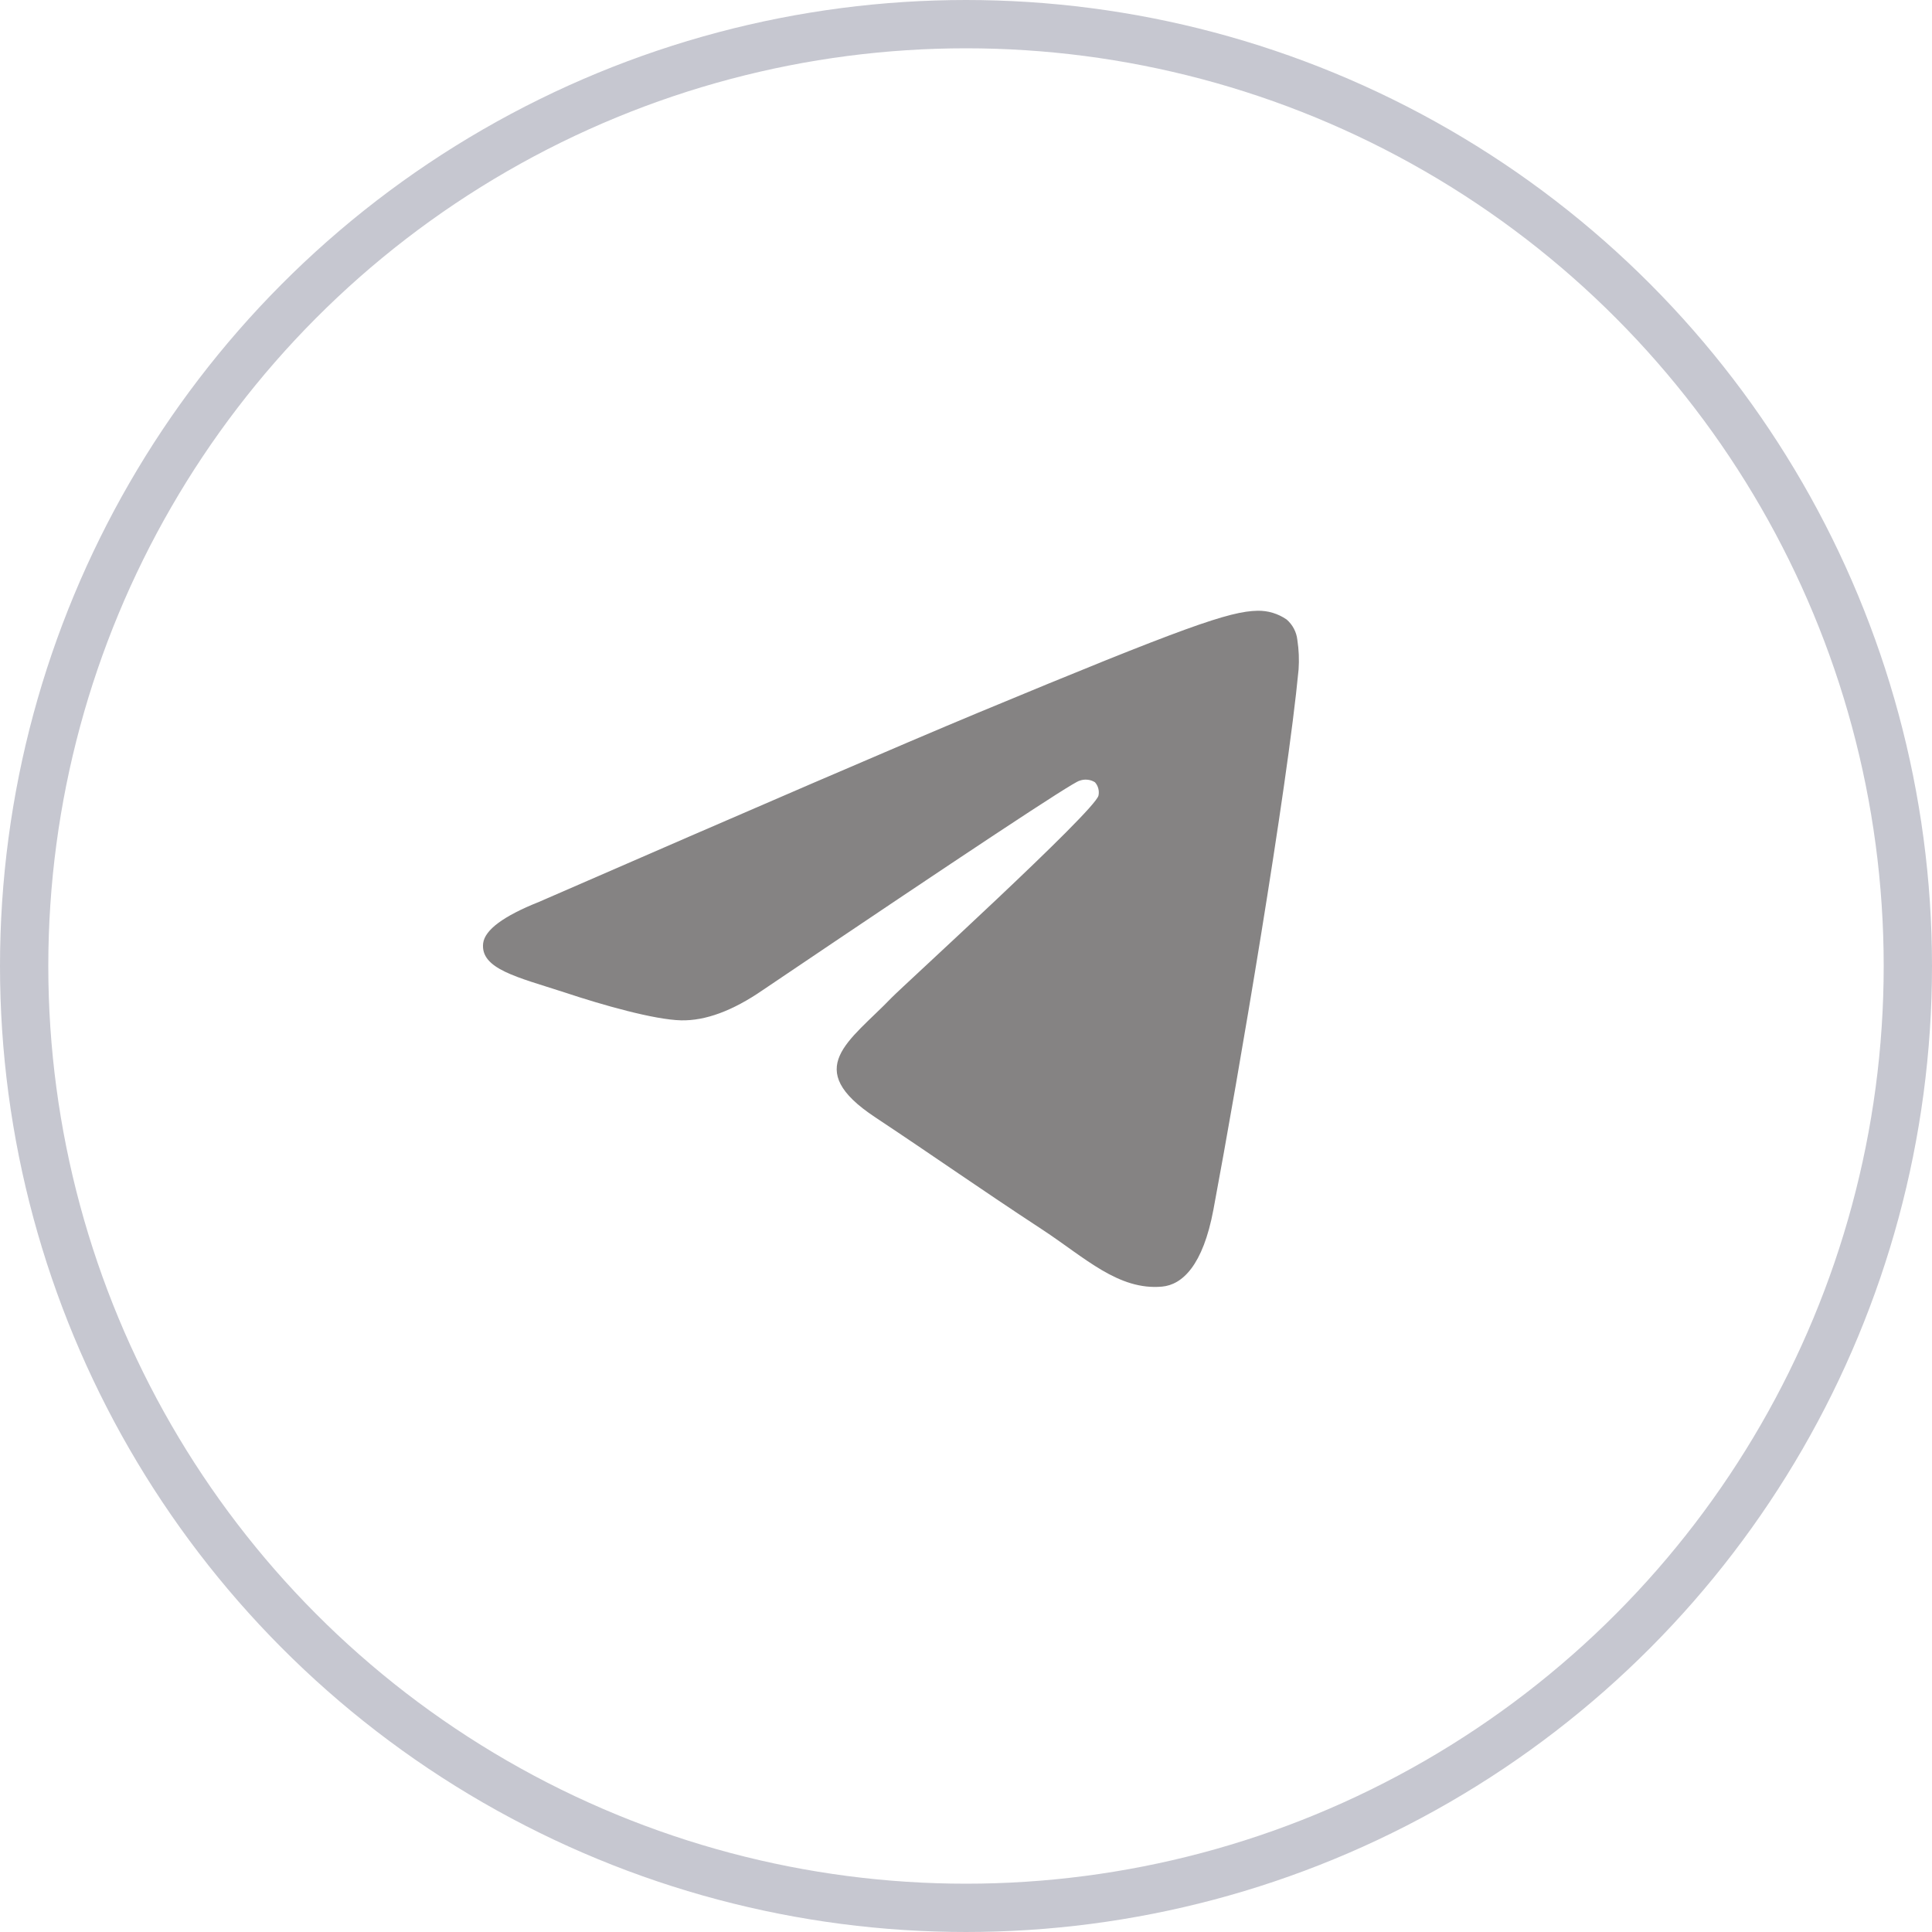 <?xml version="1.0" encoding="UTF-8"?> <svg xmlns="http://www.w3.org/2000/svg" width="40" height="40" viewBox="0 0 40 40" fill="none"> <circle cx="20" cy="20" r="19.5" stroke="#C6C7D0"></circle> <path fill-rule="evenodd" clip-rule="evenodd" d="M11.161 18.672C15.696 16.696 18.719 15.394 20.232 14.764C24.552 12.968 25.454 12.656 26.035 12.645C26.25 12.64 26.461 12.704 26.638 12.826C26.762 12.933 26.842 13.084 26.86 13.247C26.891 13.45 26.9 13.655 26.886 13.86C26.652 16.326 25.639 22.287 25.123 25.042C24.906 26.203 24.477 26.599 24.06 26.638C23.158 26.72 22.464 26.04 21.594 25.467C20.225 24.569 19.451 24.016 18.123 23.134C16.586 22.119 17.583 21.566 18.458 20.658C18.687 20.42 22.665 16.799 22.743 16.471C22.753 16.423 22.752 16.373 22.739 16.325C22.727 16.277 22.703 16.233 22.67 16.196C22.623 16.166 22.569 16.148 22.513 16.143C22.457 16.137 22.401 16.145 22.348 16.165C22.212 16.195 20.026 17.641 15.789 20.501C15.168 20.928 14.605 21.136 14.101 21.125C13.546 21.112 12.478 20.81 11.683 20.545C10.71 20.229 9.942 20.062 10.003 19.529C10.039 19.251 10.425 18.965 11.161 18.672Z" fill="#858383"></path> </svg> 